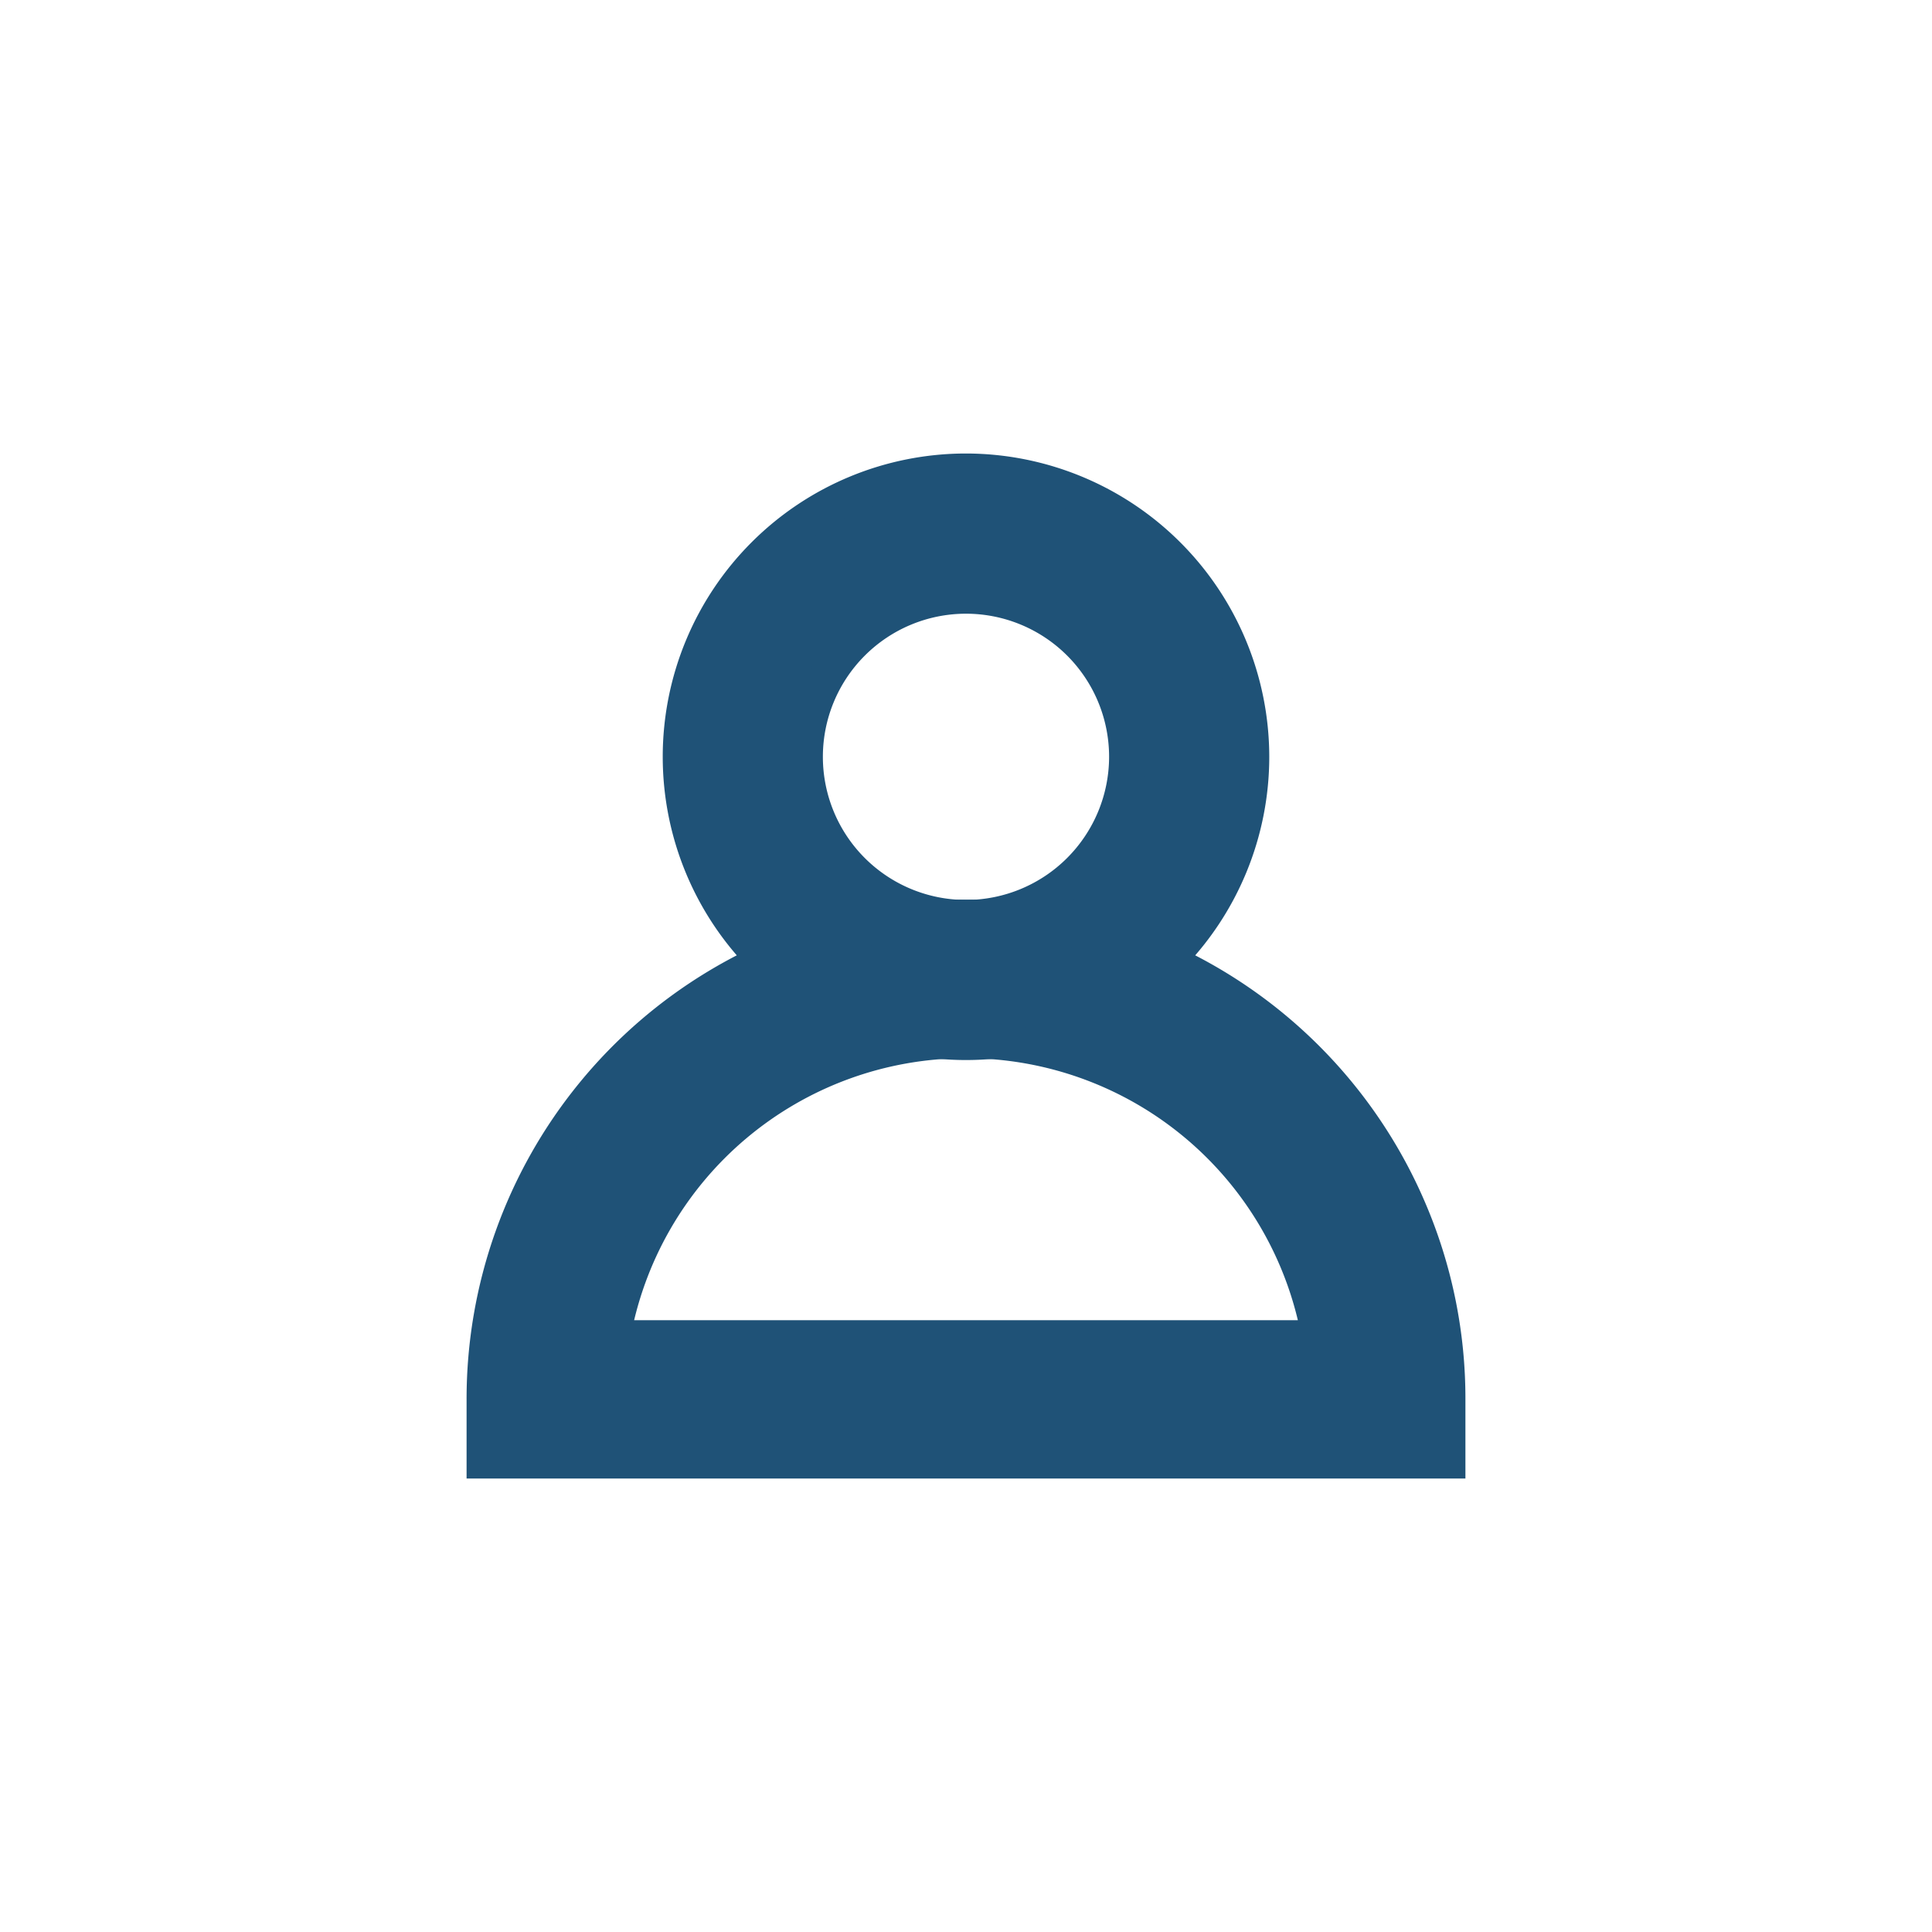 <svg xmlns="http://www.w3.org/2000/svg" width="162" height="162" viewBox="0 0 162 162">
  <g id="Group_765" data-name="Group 765" transform="translate(-24 -24)">
    <g id="Group_767" data-name="Group 767">
      <rect id="Rectangle_486" data-name="Rectangle 486" width="162" height="162" transform="translate(24 24)" fill="none"/>
      <g id="Group_794" data-name="Group 794" transform="translate(-219.928 -170.337)">
        <g id="Group_791" data-name="Group 791" transform="translate(300.999 233.864)">
          <path id="Path_879" data-name="Path 879" d="M398.065,233.864a23.929,23.929,0,1,0,23.93,23.928A23.954,23.954,0,0,0,398.065,233.864Zm0,37.433a13.5,13.5,0,1,1,13.5-13.5A13.519,13.519,0,0,1,398.065,271.3Z" transform="translate(-374.137 -233.864)" fill="#1f5277" stroke="#1f5277" stroke-width="3"/>
        </g>
        <g id="Group_793" data-name="Group 793" transform="translate(284.551 271.297)">
          <g id="Group_792" data-name="Group 792" transform="translate(0 0)">
            <path id="Path_880" data-name="Path 880" d="M362.131,462.4a40.377,40.377,0,0,0-77.58,15.717v5.137h80.754v-5.137A40.1,40.1,0,0,0,362.131,462.4ZM295.262,472.98a30.108,30.108,0,0,1,59.332,0Z" transform="translate(-284.551 -437.74)" fill="#1f5277" stroke="#1f5277" stroke-width="3"/>
          </g>
        </g>
      </g>
    </g>
  </g>
</svg>
